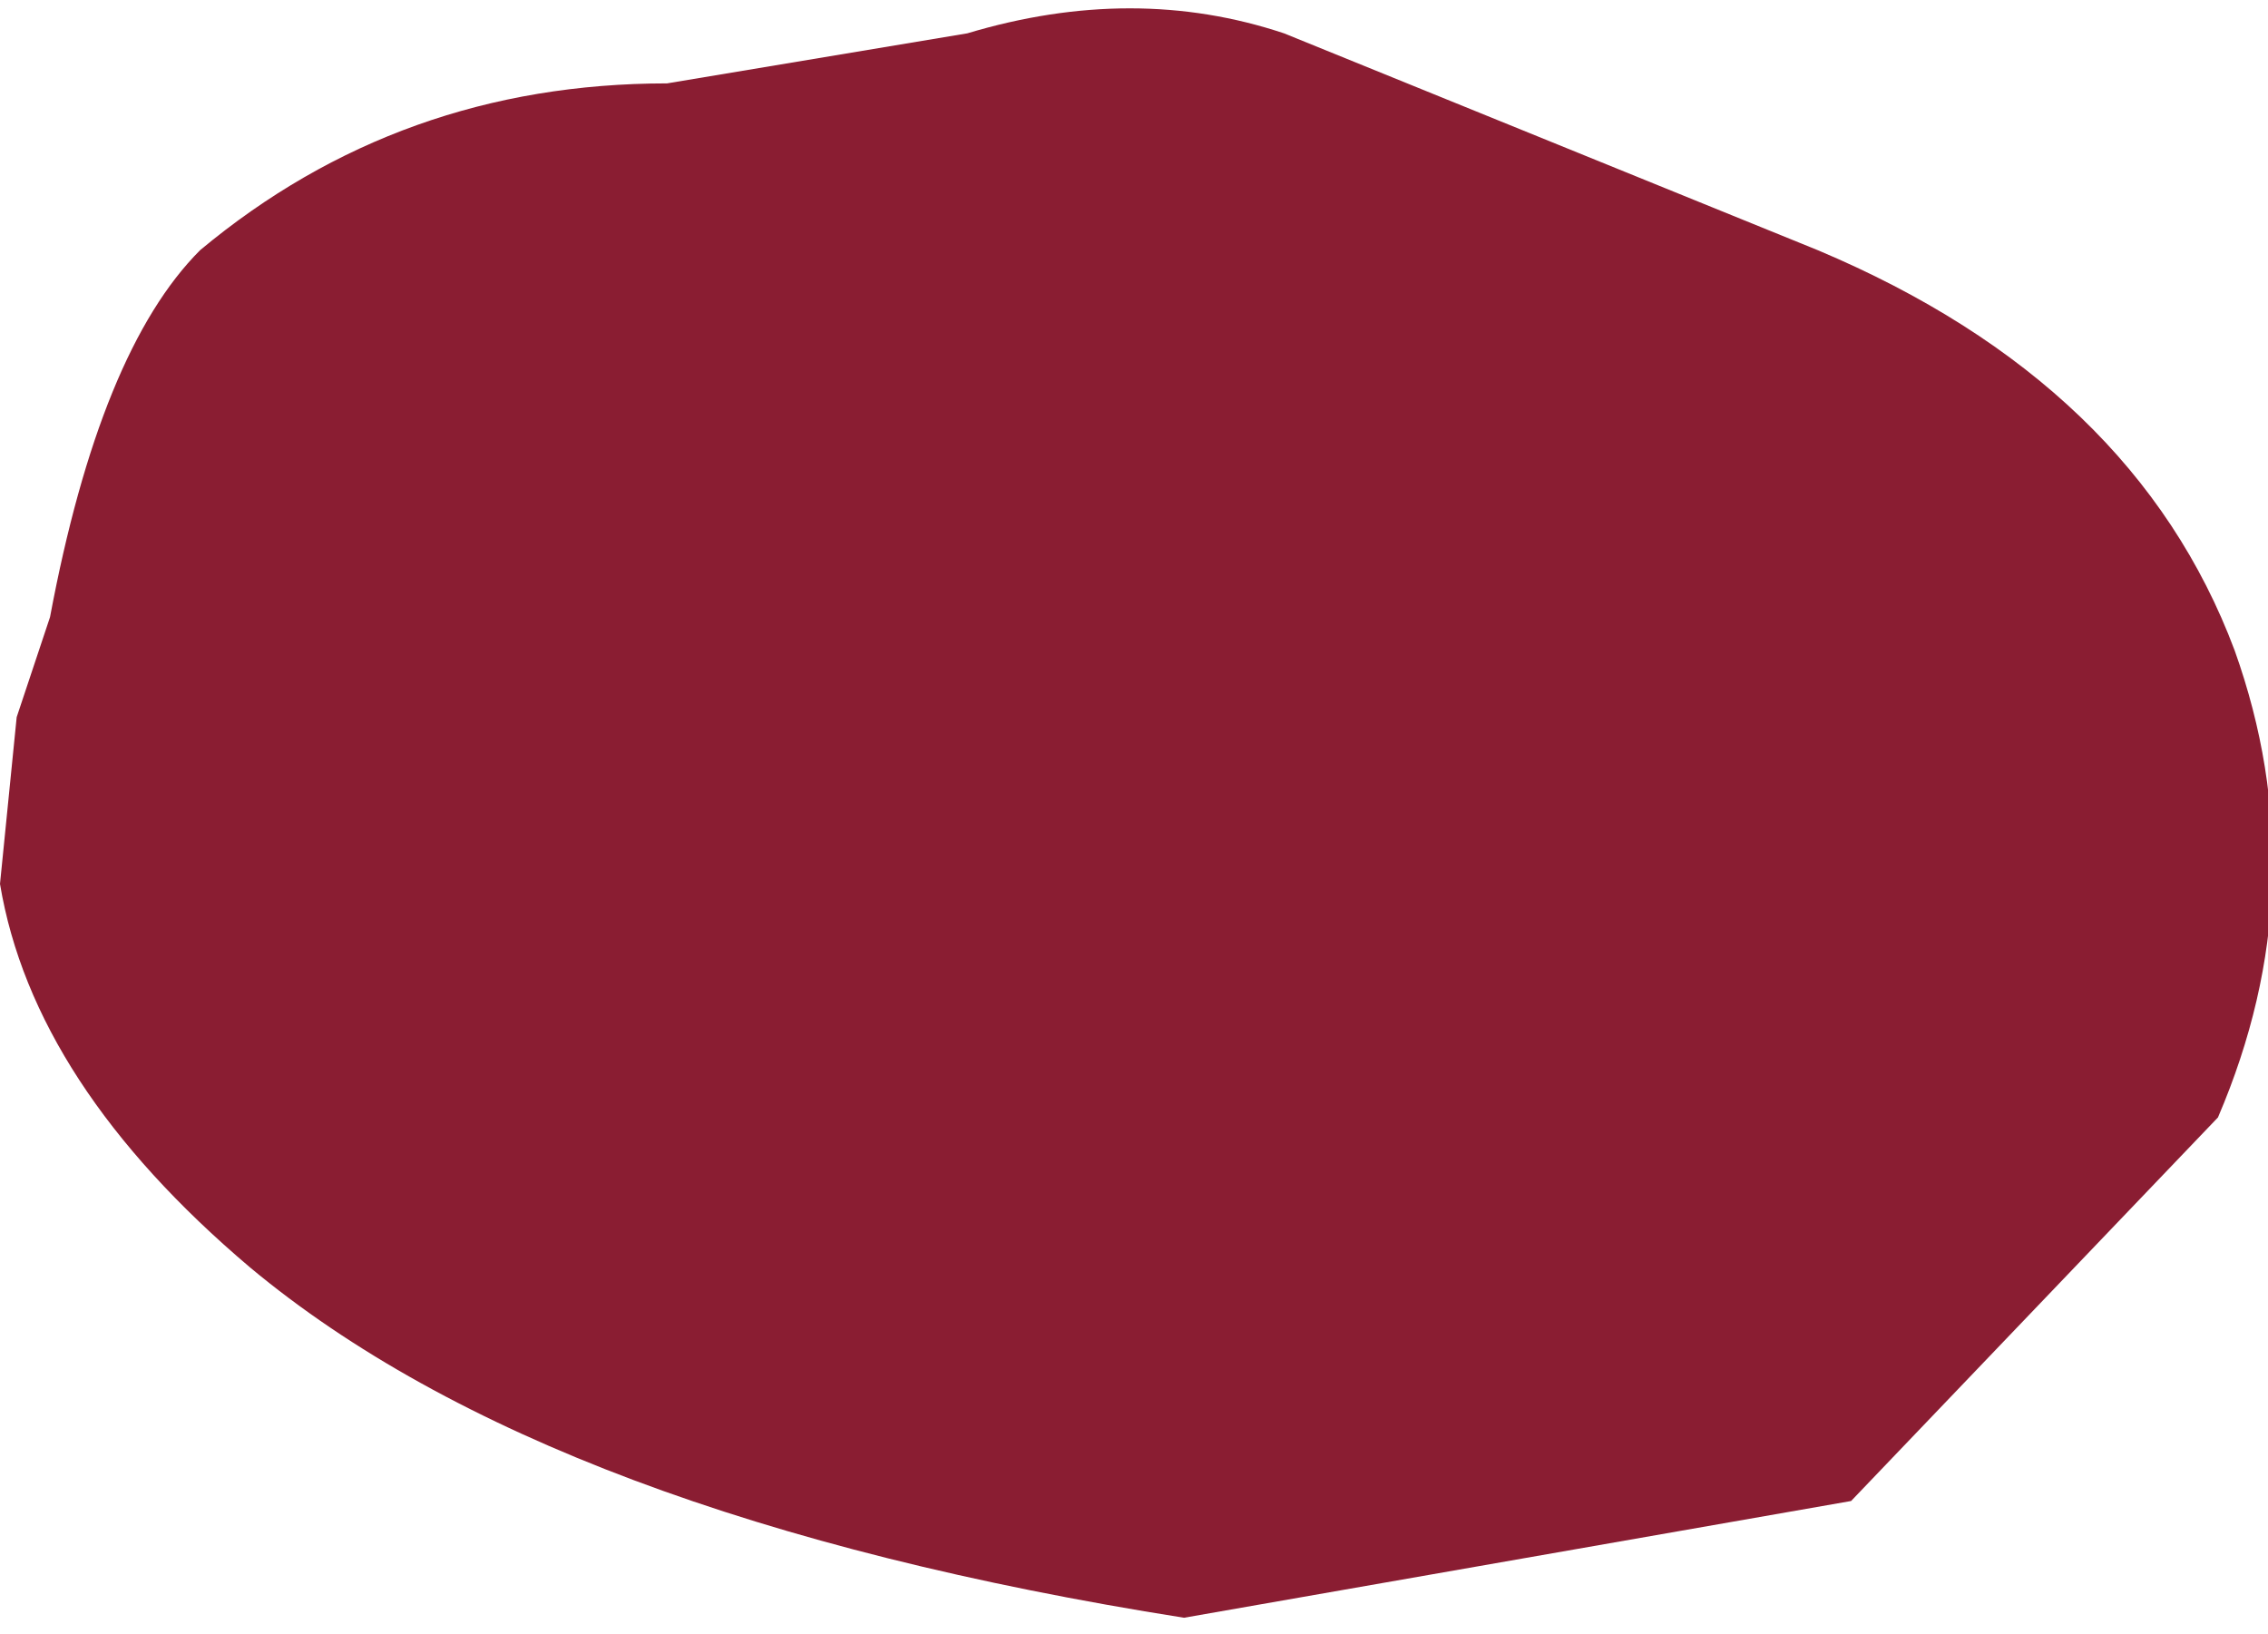 <?xml version="1.0" encoding="UTF-8" standalone="no"?>
<svg xmlns:xlink="http://www.w3.org/1999/xlink" height="4.9px" width="6.8px" xmlns="http://www.w3.org/2000/svg">
  <g transform="matrix(1.0, 0.0, 0.0, 1.0, 0.0, 0.0)">
    <path d="M6.65 3.35 L5.55 4.5 3.55 4.85 Q1.65 4.55 0.75 3.8 0.1 3.25 0.0 2.65 L0.05 2.15 0.15 1.85 Q0.3 1.05 0.6 0.75 1.2 0.25 2.0 0.25 L2.9 0.1 Q3.4 -0.05 3.85 0.1 L5.45 0.75 Q6.4 1.15 6.7 1.95 6.95 2.65 6.65 3.35" fill="#8a1d32" fill-rule="evenodd" stroke="none"/>
  </g>
</svg>
